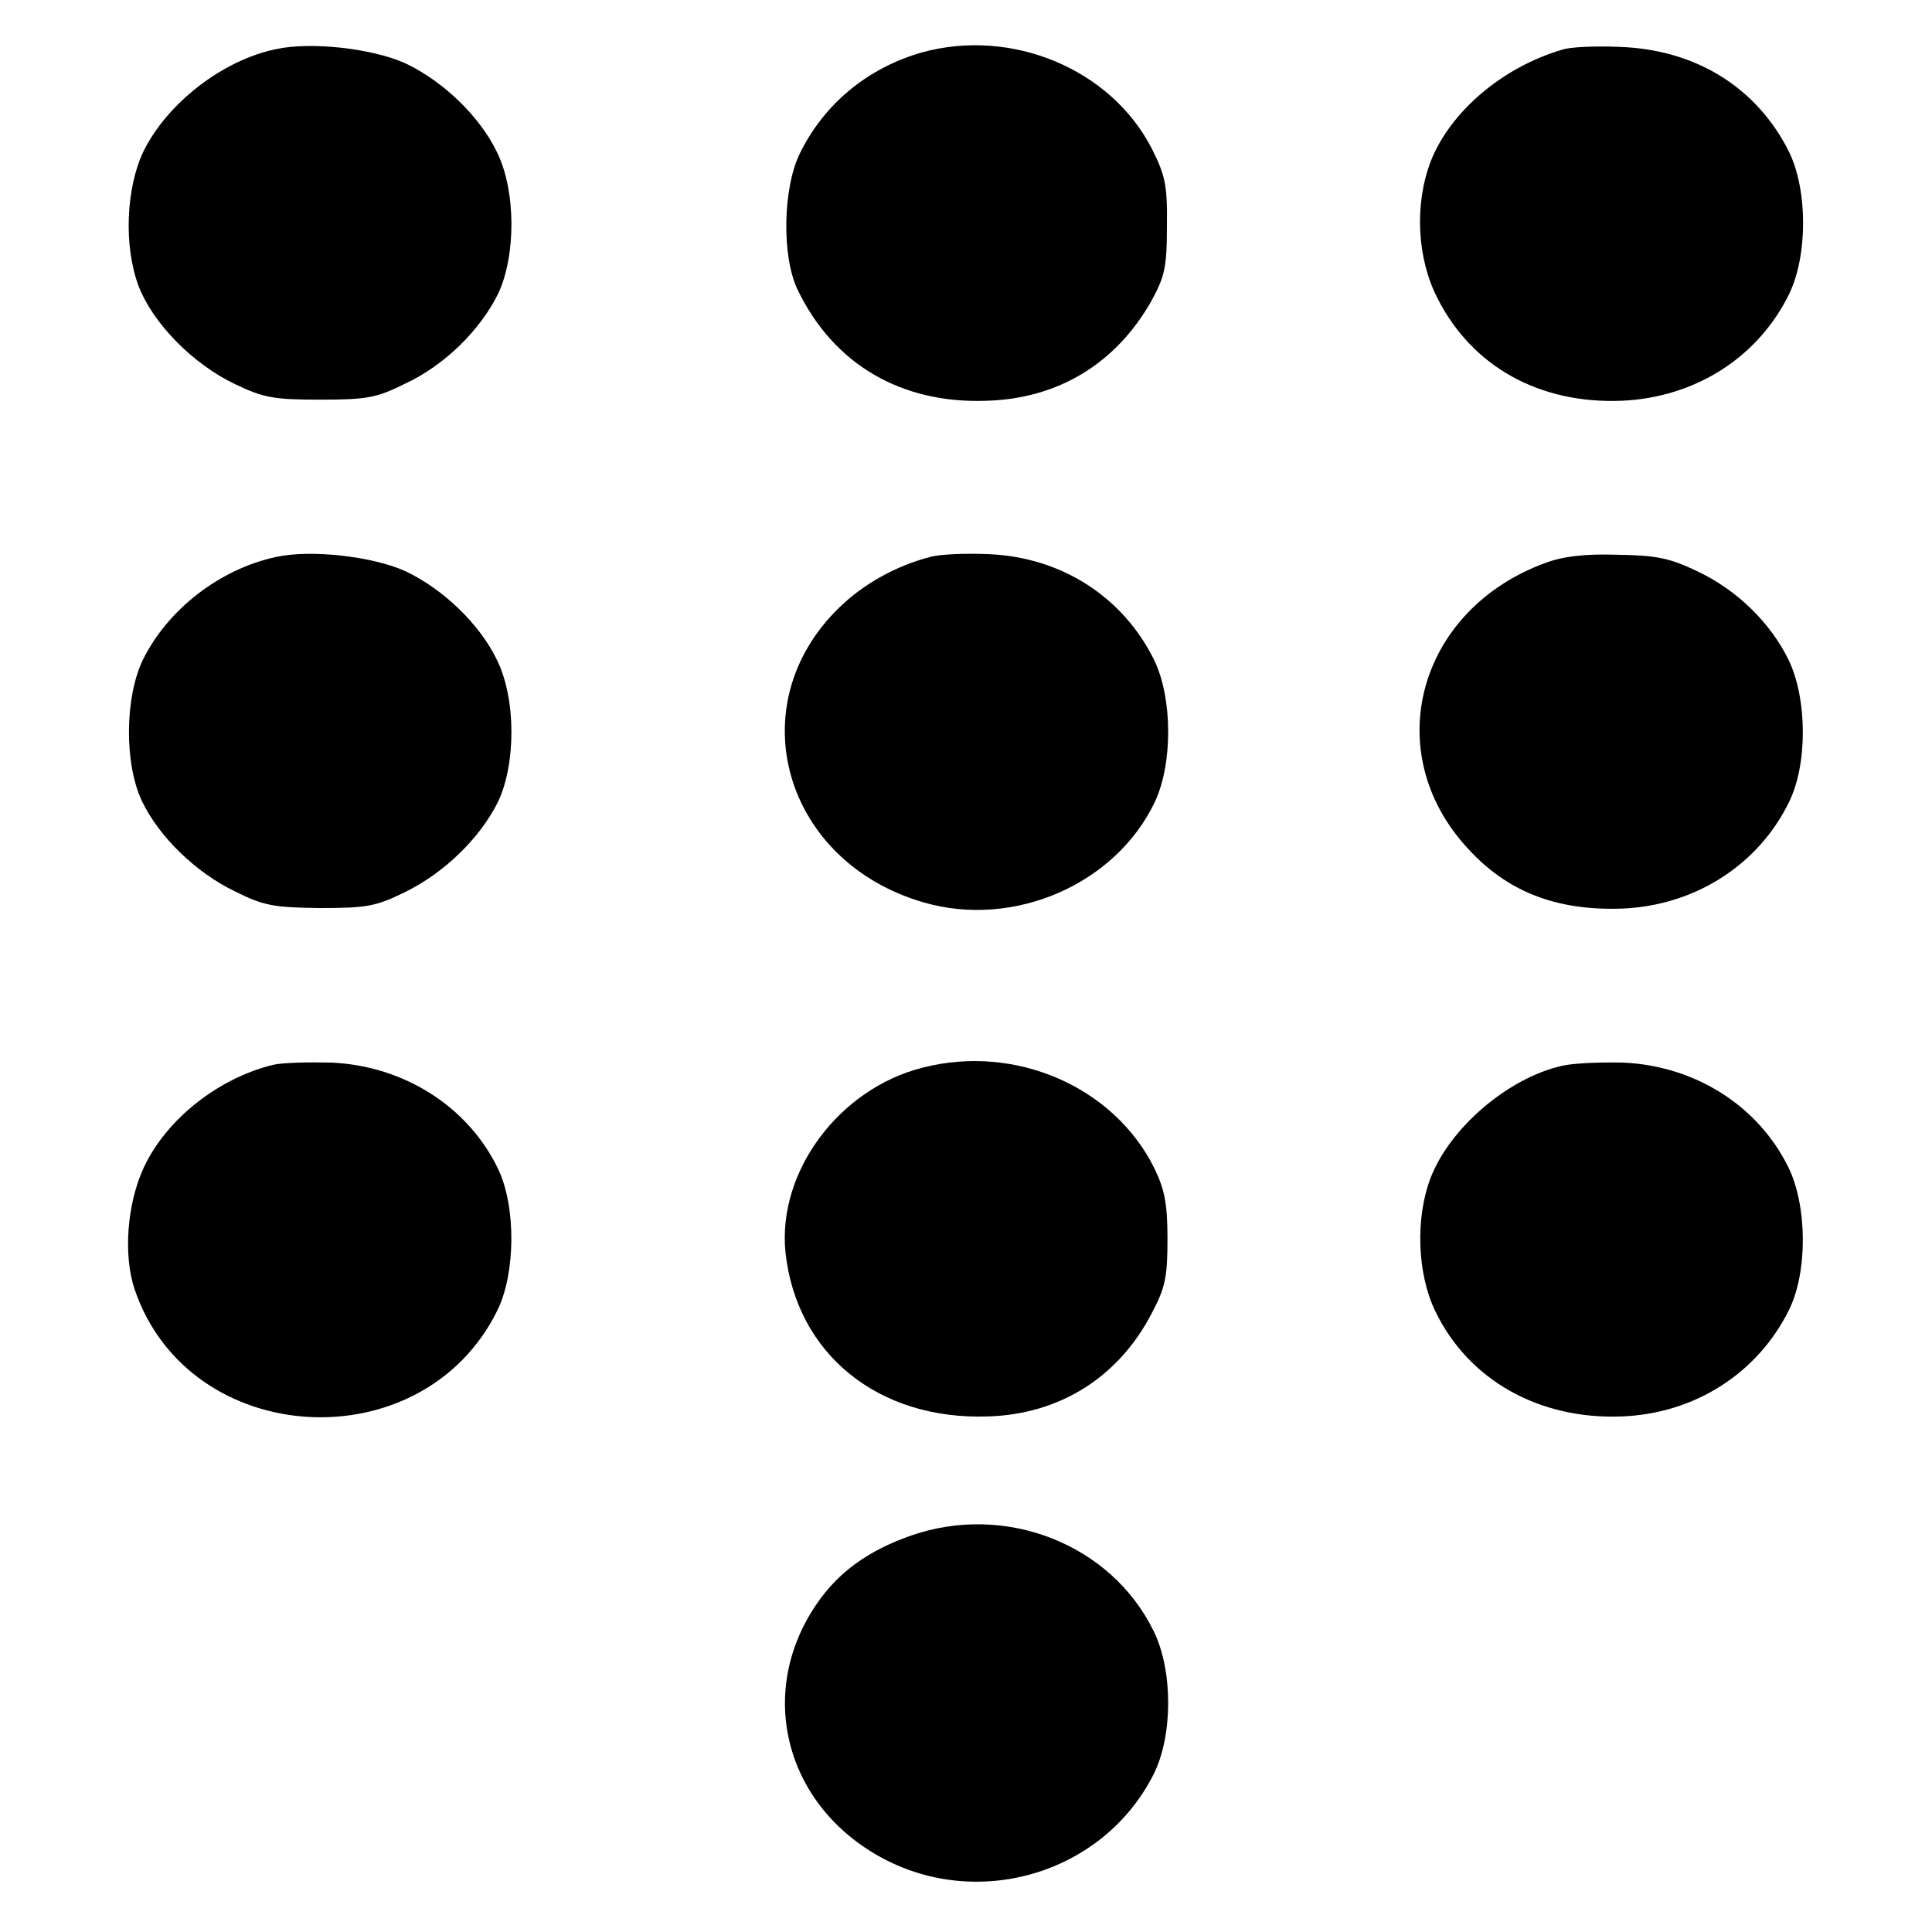<?xml version="1.0" standalone="no"?>
<!DOCTYPE svg PUBLIC "-//W3C//DTD SVG 20010904//EN"
 "http://www.w3.org/TR/2001/REC-SVG-20010904/DTD/svg10.dtd">
<svg version="1.0" xmlns="http://www.w3.org/2000/svg"
 width="350pt" height="350pt" viewBox="0 0 350 350"
 preserveAspectRatio="xMidYMid meet">
<g transform="translate(0,350) scale(0.1,-0.1)"
fill="#000000" stroke="none">
<path d="M500 3411 c-97 -20 -197 -98 -240 -185 -32 -67 -36 -172 -9 -244 26
-68 99 -142 175 -178 52 -25 71 -28 154 -28 84 0 102 3 154 29 71 33 135 96
168 162 33 69 33 188 -2 258 -31 64 -96 127 -165 160 -59 27 -171 40 -235 26z"/>
<path d="M1670 3405 c-98 -28 -177 -93 -221 -183 -31 -63 -33 -187 -4 -247 65
-135 188 -207 343 -201 130 4 234 68 298 181 24 44 28 61 28 135 1 74 -3 92
-27 140 -74 145 -254 220 -417 175z"/>
<path d="M2830 3410 c-109 -32 -203 -113 -238 -202 -30 -78 -25 -176 12 -248
63 -125 186 -192 334 -186 134 6 247 79 303 193 34 70 34 188 0 258 -58 116
-168 185 -306 190 -44 2 -91 0 -105 -5z"/>
<path d="M500 2491 c-102 -22 -196 -95 -241 -186 -33 -68 -34 -188 -2 -256 31
-65 98 -130 169 -164 52 -26 70 -29 154 -30 85 0 101 3 154 29 71 35 135 97
168 163 33 69 33 188 -2 258 -31 64 -96 127 -165 160 -59 27 -172 40 -235 26z"/>
<path d="M1685 2491 c-62 -16 -121 -49 -165 -92 -182 -177 -100 -461 154 -534
163 -47 347 33 418 182 33 70 32 189 -1 257 -56 114 -167 186 -298 192 -43 2
-91 0 -108 -5z"/>
<path d="M2799 2480 c-231 -85 -301 -343 -140 -517 72 -79 161 -113 279 -109
131 5 247 78 303 193 34 69 33 188 -1 258 -33 67 -93 126 -165 160 -50 24 -74
29 -145 30 -59 2 -99 -3 -131 -15z"/>
<path d="M495 1571 c-99 -24 -193 -98 -234 -185 -31 -66 -38 -160 -17 -222 98
-289 521 -314 657 -38 33 67 34 187 2 255 -54 114 -171 188 -302 194 -42 1
-89 0 -106 -4z"/>
<path d="M1672 1566 c-152 -38 -264 -189 -249 -335 20 -184 168 -304 367 -297
130 4 236 71 296 186 25 47 29 66 29 135 0 64 -5 90 -24 129 -73 147 -251 225
-419 182z"/>
<path d="M2829 1569 c-97 -22 -202 -112 -237 -202 -28 -72 -25 -174 8 -242 60
-125 188 -197 338 -191 132 5 246 78 303 193 34 69 33 188 -1 258 -55 112
-169 184 -299 190 -42 1 -92 -1 -112 -6z"/>
<path d="M1650 718 c-77 -27 -131 -66 -170 -123 -109 -158 -60 -360 111 -457
178 -101 408 -33 499 148 35 70 35 188 0 259 -77 158 -269 233 -440 173z"/>
</g>
</svg>

